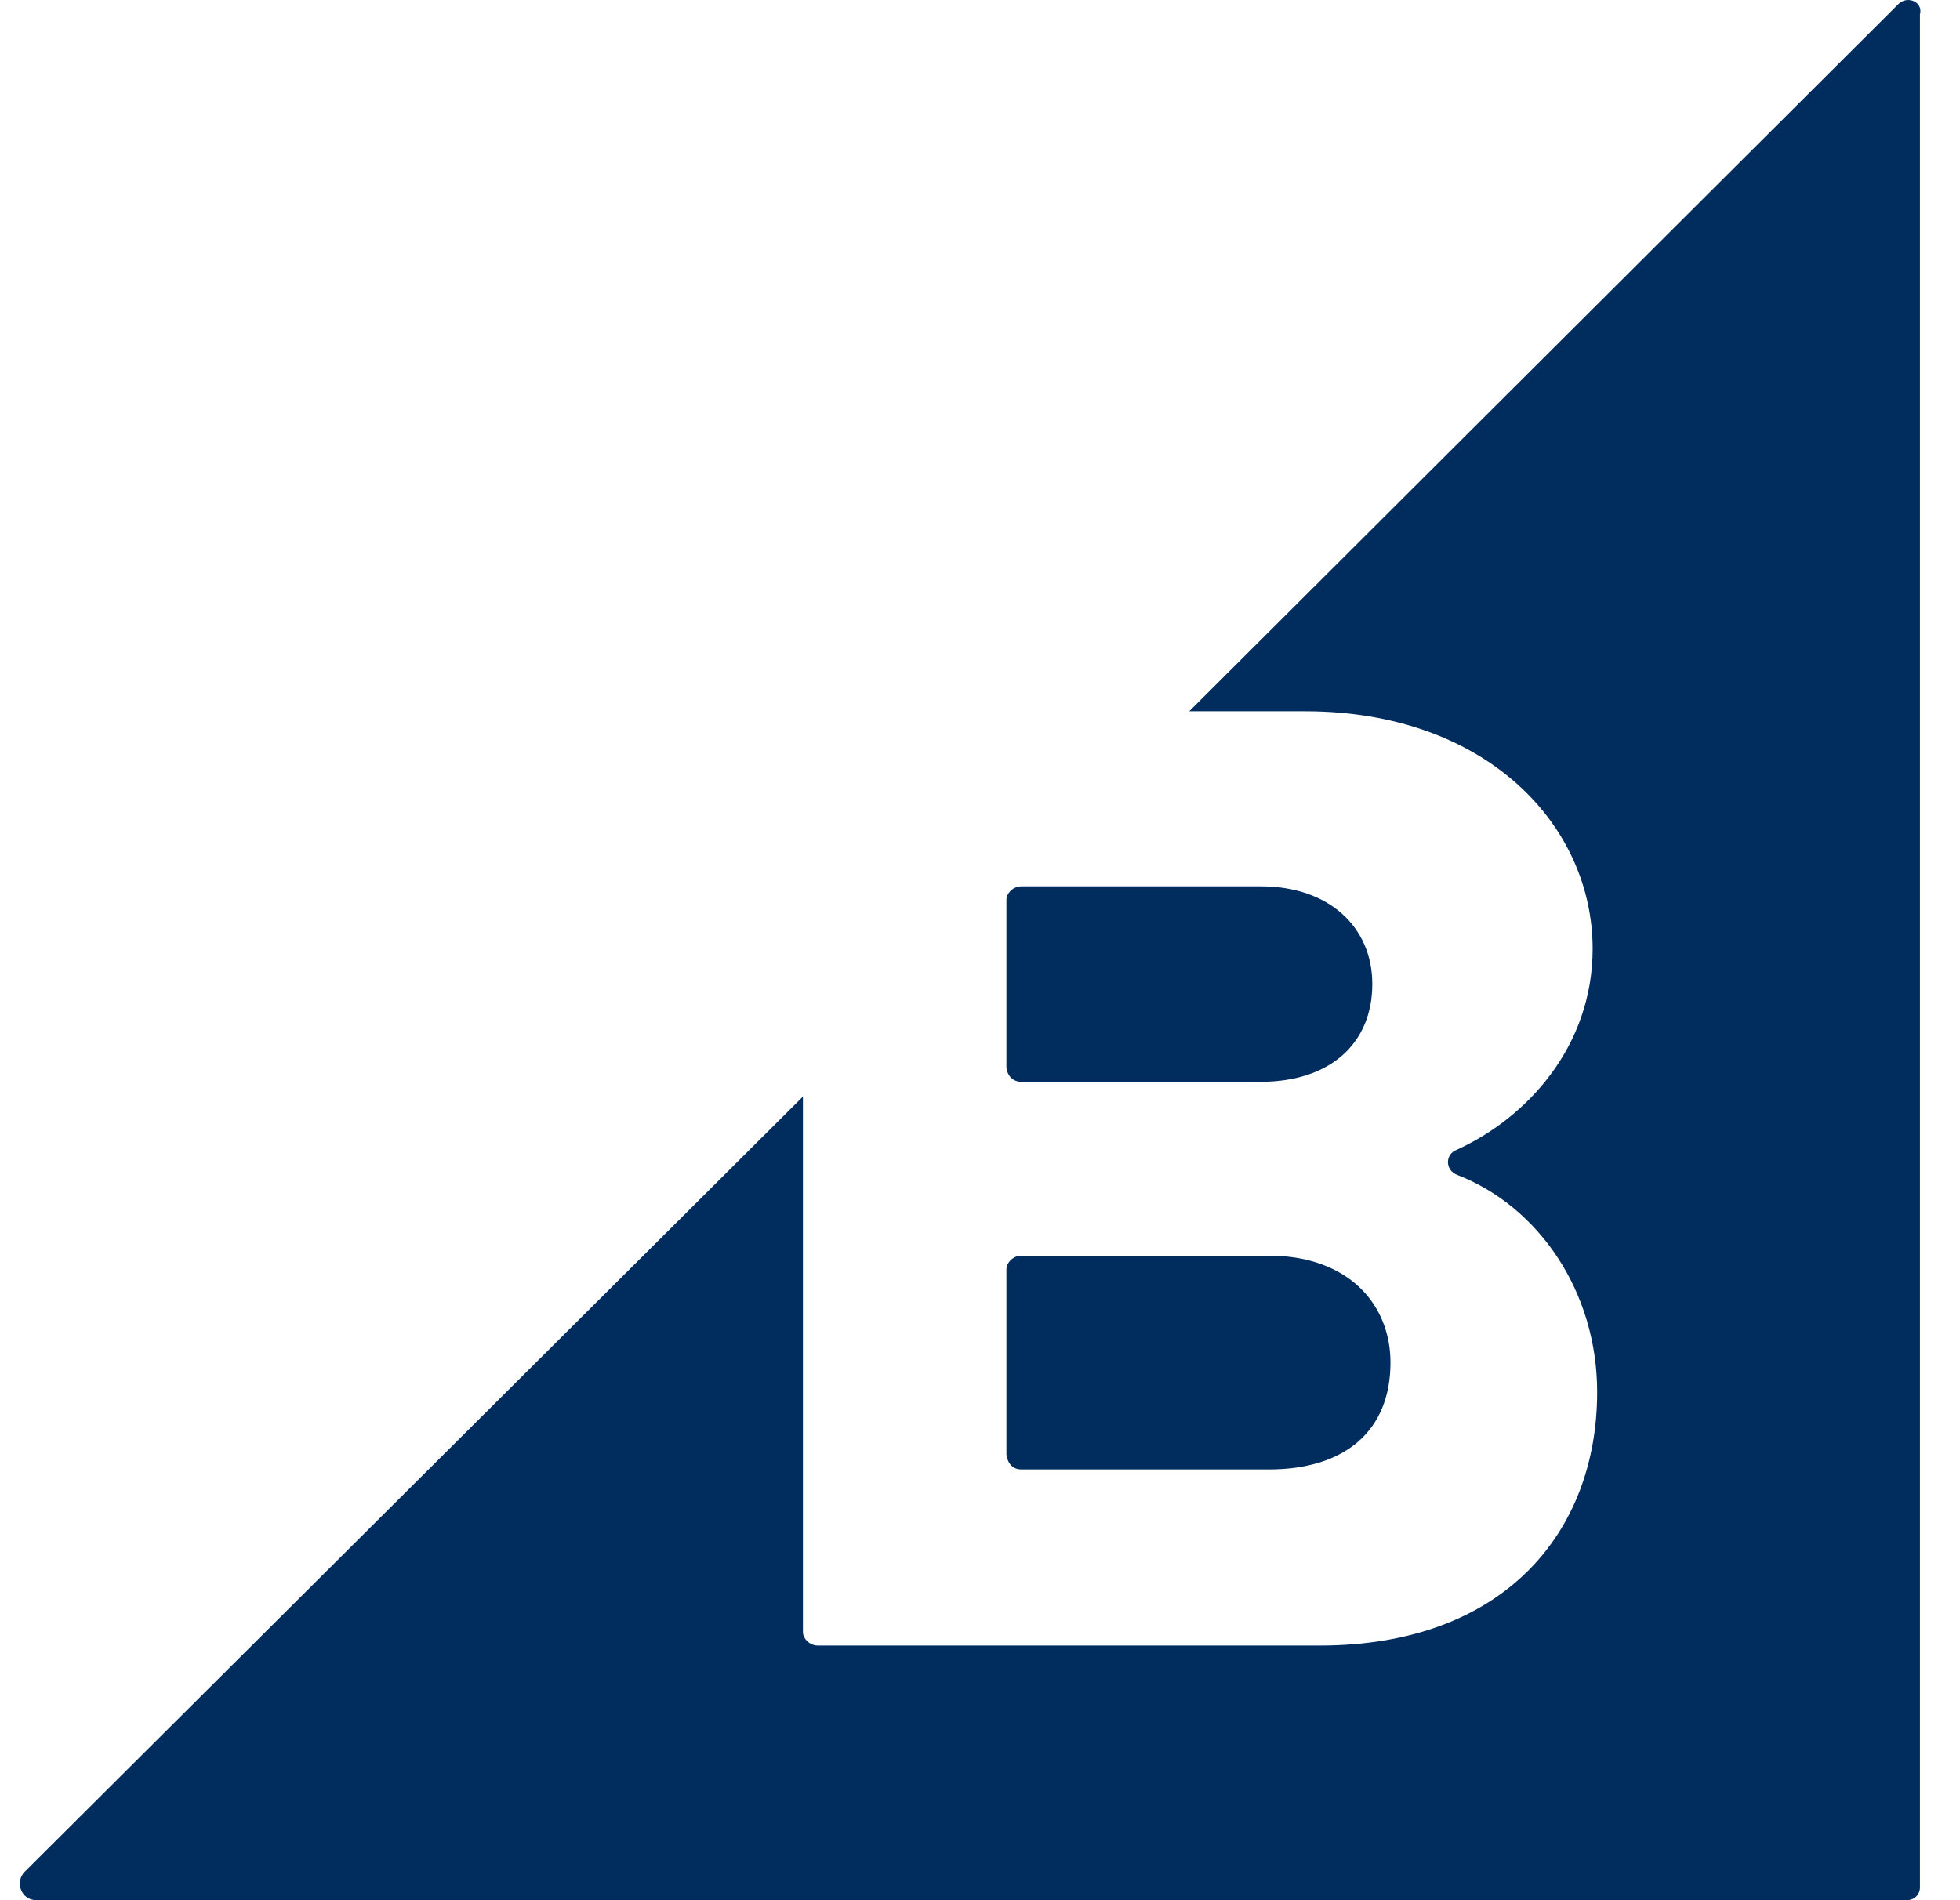 <svg width="33" height="32" viewBox="0 0 33 32" fill="none" xmlns="http://www.w3.org/2000/svg">
<g clip-path="url(#clip0_206_35)">
<path d="M17.194 18.218H21.23C22.378 18.218 23.105 17.586 23.105 16.571C23.105 15.615 22.378 14.926 21.23 14.926H17.194C17.061 14.926 16.945 15.04 16.945 15.155V17.988C16.965 18.122 17.059 18.218 17.194 18.218V18.218ZM17.194 24.746H21.365C22.646 24.746 23.411 24.095 23.411 22.946C23.411 21.951 22.685 21.146 21.365 21.146H17.194C17.061 21.146 16.945 21.262 16.945 21.376V24.496C16.965 24.65 17.059 24.746 17.194 24.746ZM31.961 0.071L20.023 11.978H21.975C25.017 11.978 26.815 13.891 26.815 15.978C26.815 17.624 25.706 18.831 24.519 19.366C24.329 19.443 24.329 19.711 24.538 19.787C25.915 20.323 26.891 21.76 26.891 23.443C26.891 25.816 25.305 27.712 22.225 27.712H13.769C13.635 27.712 13.519 27.598 13.519 27.483V18.467L0.417 31.52C0.243 31.694 0.359 31.999 0.607 31.999H32.115C32.171 31.998 32.224 31.976 32.264 31.936C32.303 31.897 32.325 31.844 32.326 31.788V0.243C32.383 0.032 32.115 -0.082 31.962 0.07L31.961 0.071Z" fill="#002D5E"/>
</g>
<defs>
<clipPath id="clip0_206_35">
<rect width="32" height="32" fill="white" transform="translate(0.334)"/>
</clipPath>
</defs>
</svg>
